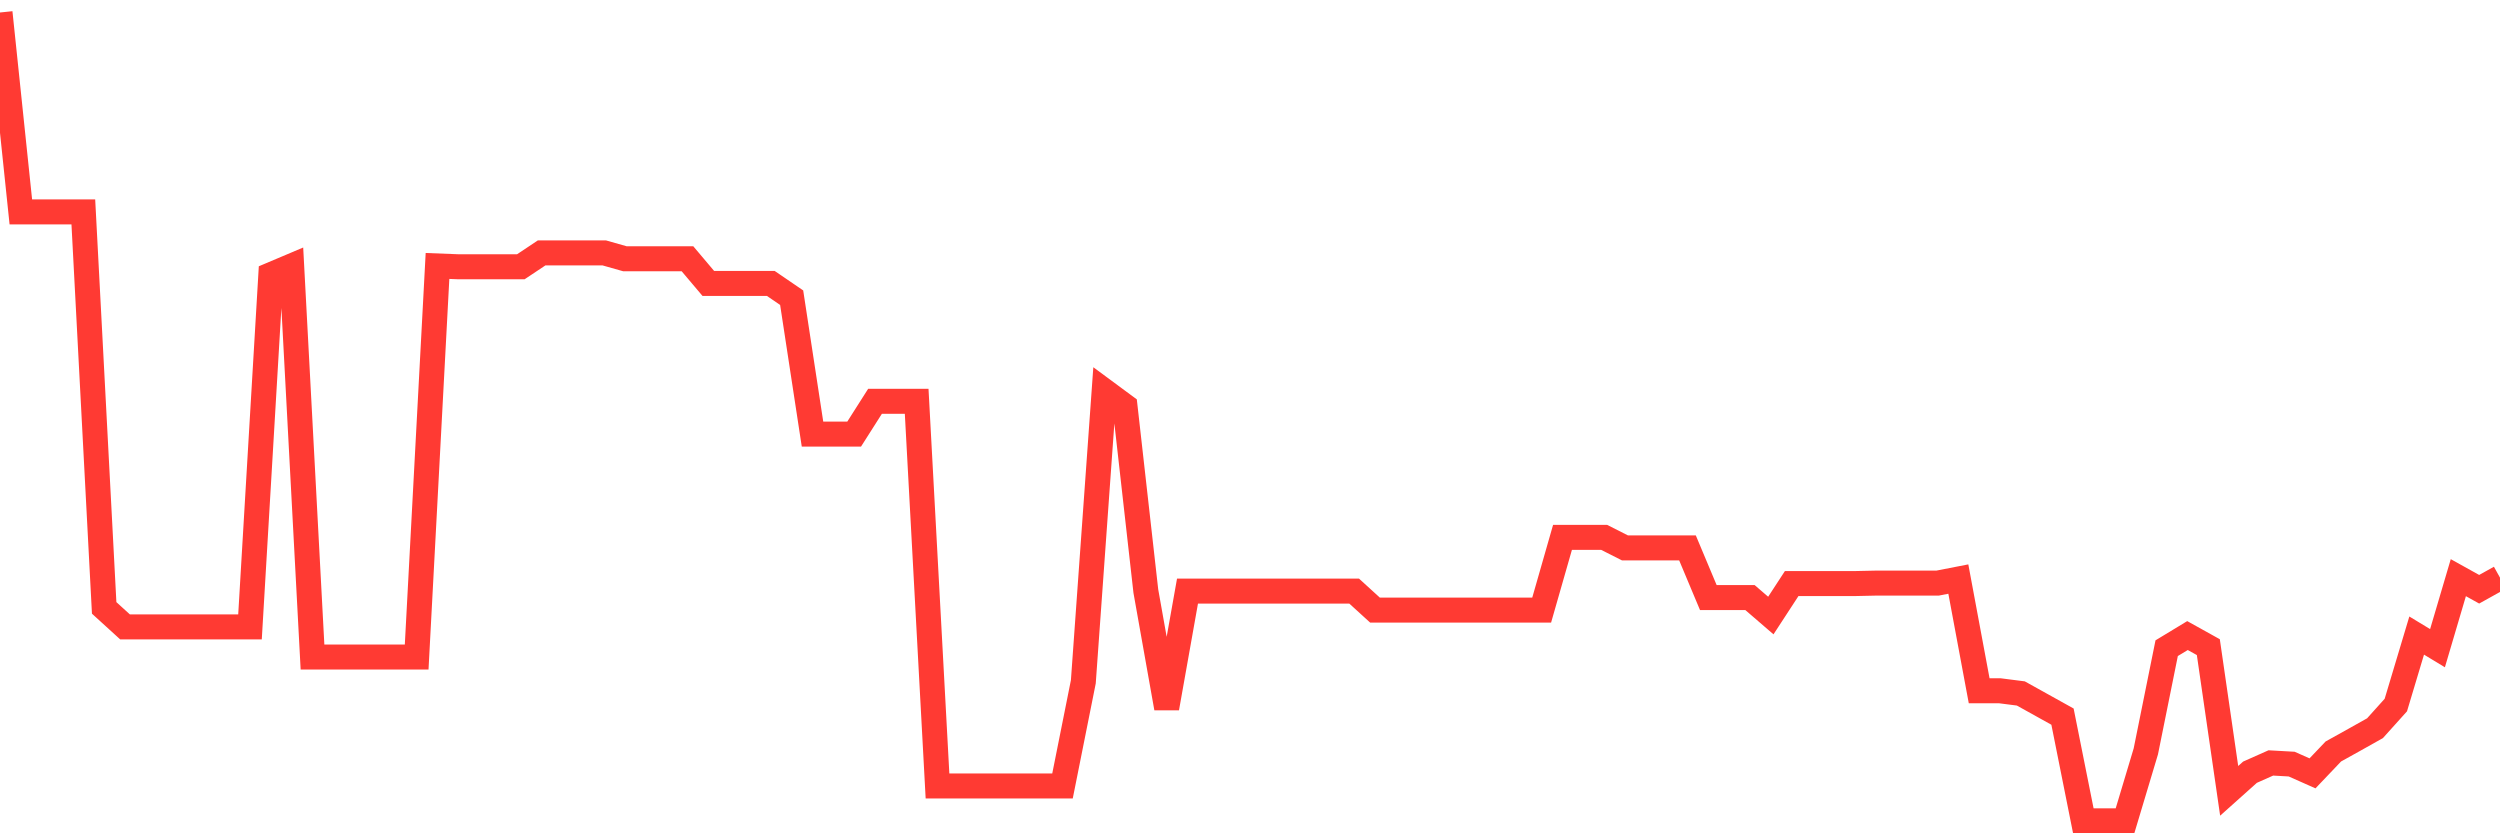 <svg
  xmlns="http://www.w3.org/2000/svg"
  xmlns:xlink="http://www.w3.org/1999/xlink"
  width="120"
  height="40"
  viewBox="0 0 120 40"
  preserveAspectRatio="none"
>
  <polyline
    points="0,0.6 1,10.171 2,10.171 3,10.171 4,10.171 5,29.179 6,30.09 7,30.09 8,30.09 9,30.09 10,30.09 11,30.09 12,30.09 13,13.189 14,12.766 15,31.536 16,31.536 17,31.536 18,31.536 19,31.536 20,31.536 21,12.766 22,12.805 23,12.805 24,12.805 25,12.805 26,12.138 27,12.138 28,12.138 29,12.138 30,12.422 31,12.422 32,12.422 33,12.422 34,13.606 35,13.606 36,13.606 37,13.606 38,14.289 39,20.836 40,20.836 41,20.836 42,19.264 43,19.264 44,19.264 45,37.727 46,37.727 47,37.727 48,37.727 49,37.727 50,37.727 51,37.727 52,32.725 53,18.758 54,19.497 55,28.373 56,33.992 57,28.373 58,28.373 59,28.373 60,28.373 61,28.373 62,28.373 63,28.373 64,28.373 65,28.373 66,29.285 67,29.285 68,29.285 69,29.285 70,29.285 71,29.285 72,29.285 73,29.285 74,29.285 75,25.794 76,25.794 77,25.794 78,26.3 79,26.3 80,26.3 81,26.3 82,28.684 83,28.684 84,28.684 85,29.546 86,28.012 87,28.012 88,28.012 89,28.012 90,27.99 91,27.99 92,27.99 93,27.99 94,27.795 95,33.158 96,33.158 97,33.286 98,33.842 99,34.398 100,39.4 101,39.4 102,39.4 103,36.065 104,31.113 105,30.507 106,31.063 107,37.96 108,37.066 109,36.621 110,36.677 111,37.121 112,36.071 113,35.515 114,34.954 115,33.842 116,30.507 117,31.113 118,27.728 119,28.284 120,27.728"
    fill="none"
    stroke="#ff3a33"
    stroke-width="1.2"
  >
  </polyline>
</svg>